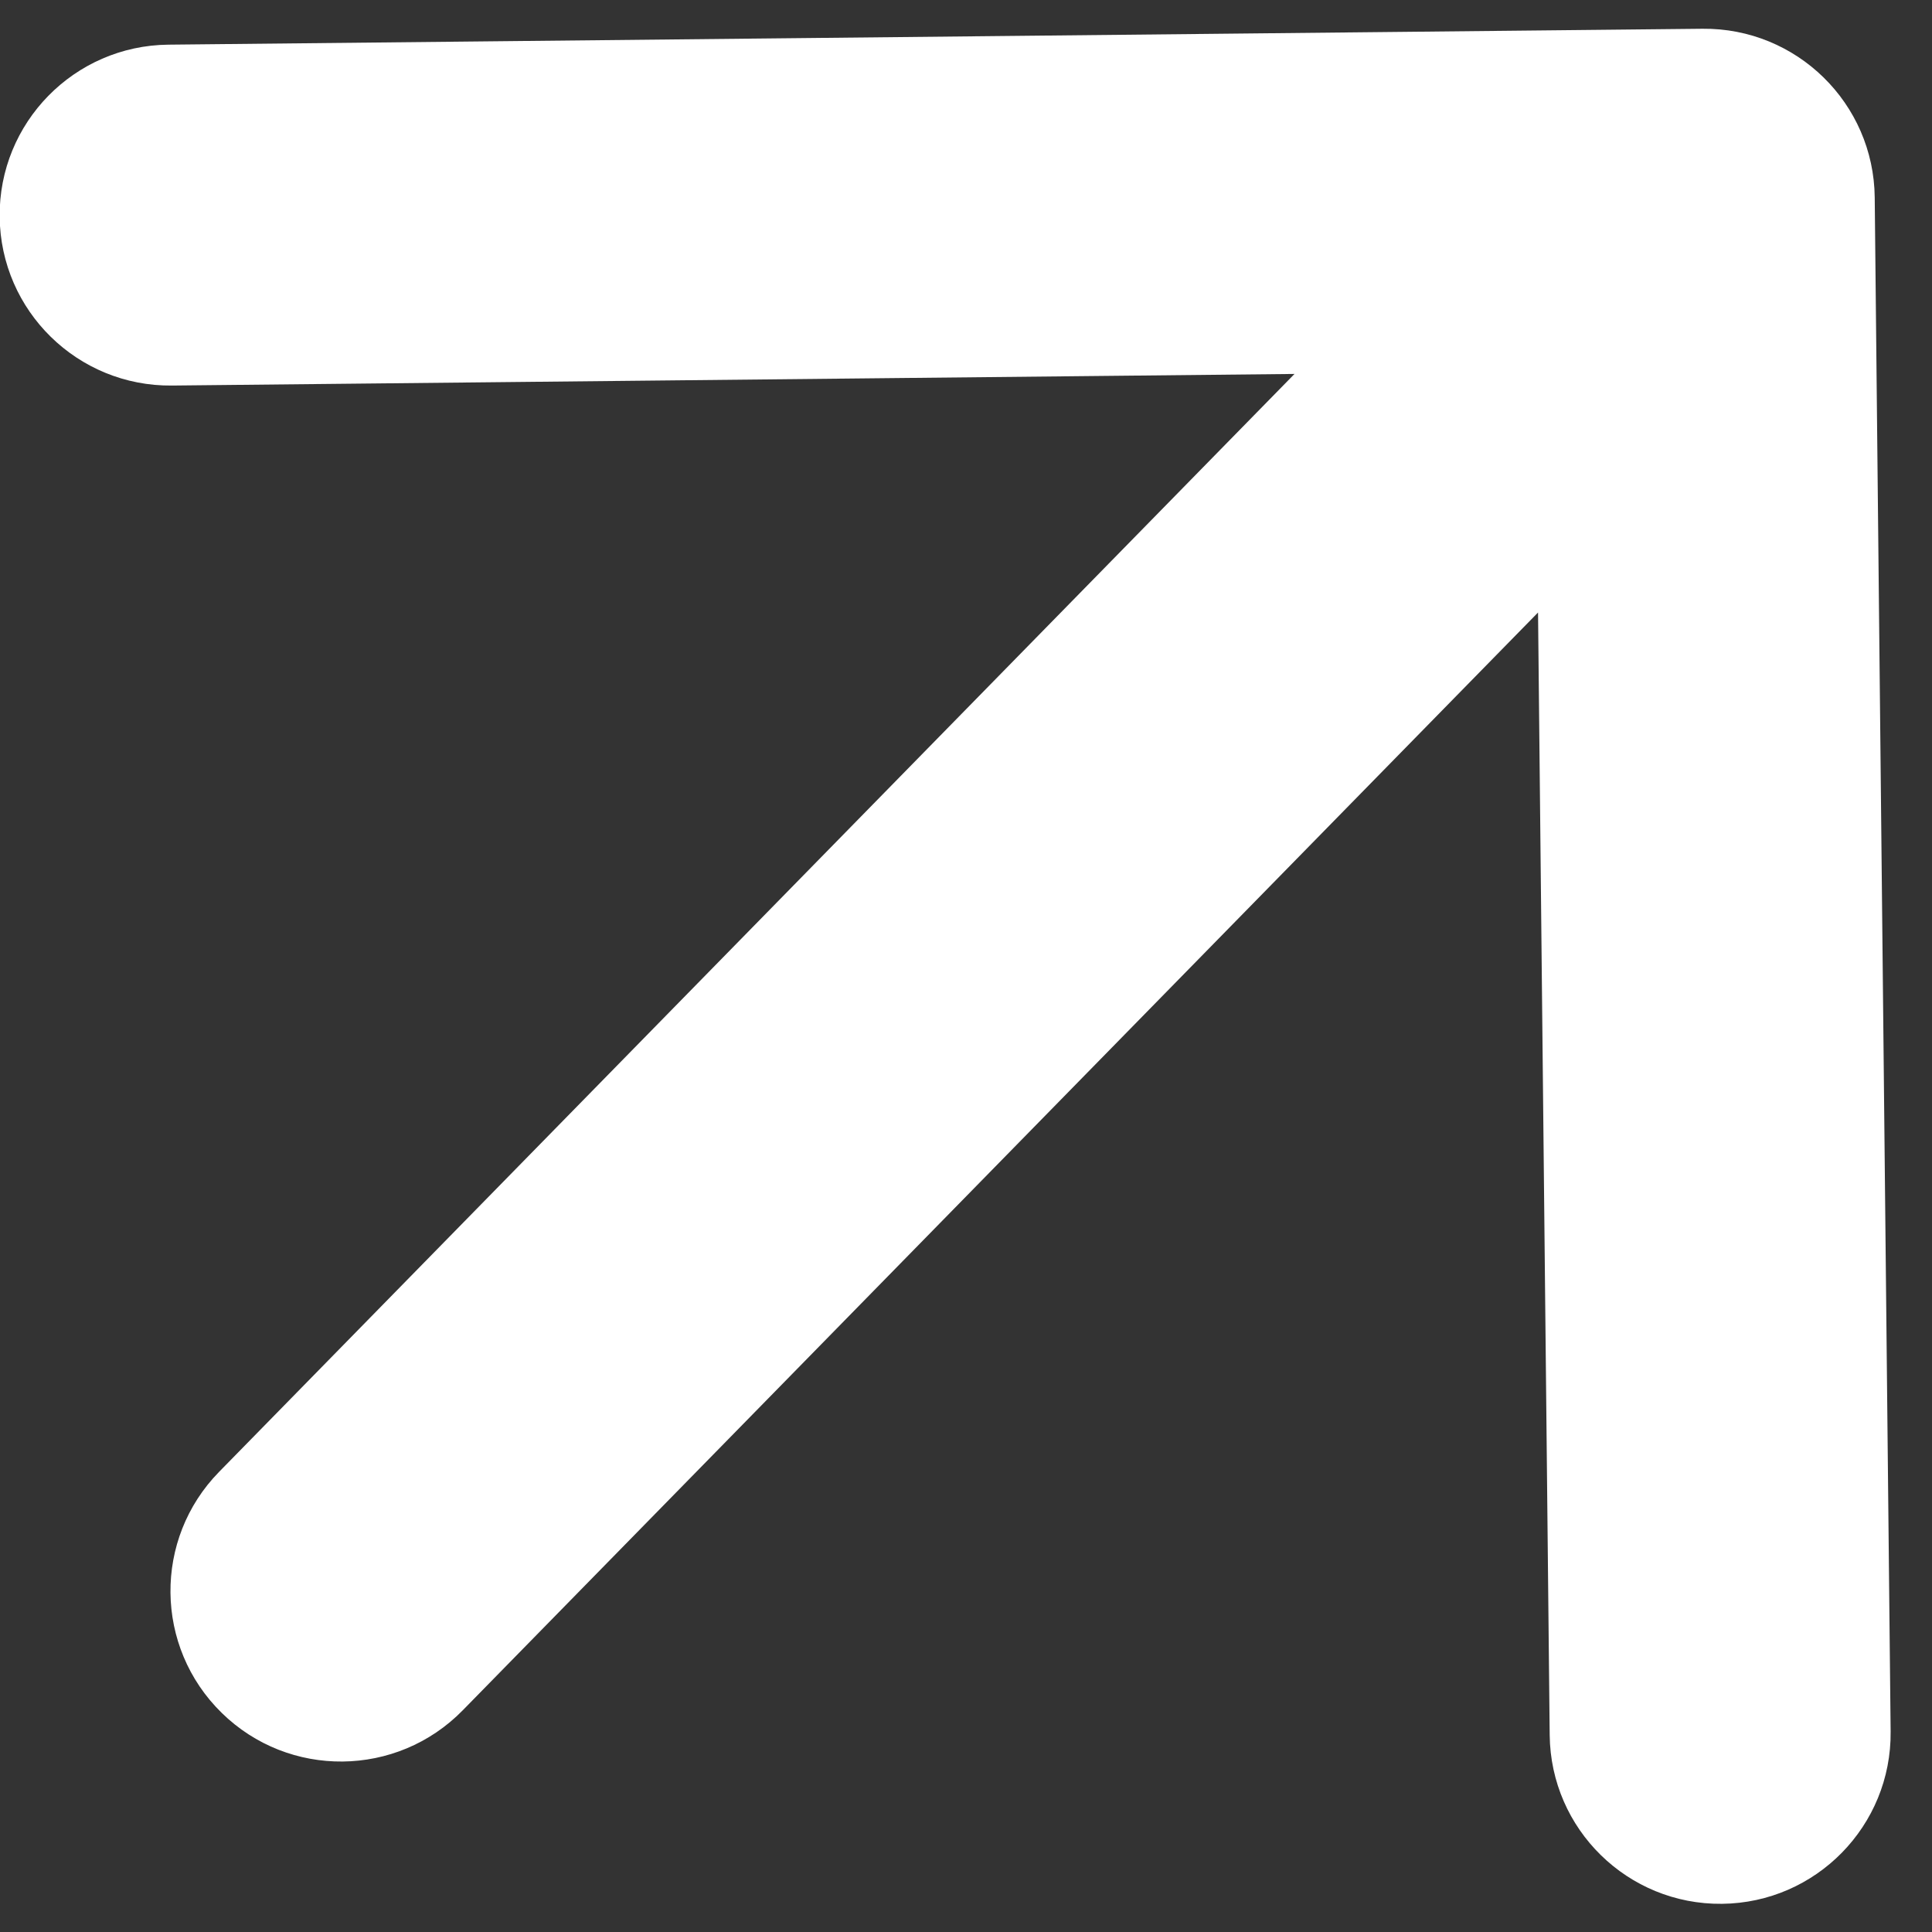 <?xml version="1.0" encoding="UTF-8"?> <svg xmlns="http://www.w3.org/2000/svg" width="34" height="34" viewBox="0 0 34 34" fill="none"><rect x="0" y="0" width="34" height="34" fill="#333333" stroke="none"/><path d="M3.857 25.901C2.697 27.084 2.717 28.984 3.901 30.143C5.084 31.303 6.984 31.283 8.143 30.099L3.857 25.901ZM32.992 3.475C32.975 1.818 31.618 0.489 29.961 0.506L2.963 0.786C1.306 0.803 -0.023 2.16 -0.006 3.816C0.011 5.473 1.368 6.802 3.025 6.785L27.023 6.537L27.272 30.535C27.289 32.192 28.646 33.521 30.303 33.504C31.959 33.487 33.289 32.13 33.272 30.473L32.992 3.475ZM6 28L8.143 30.099L32.135 5.605L29.992 3.506L27.849 1.407L3.857 25.901L6 28Z" fill="white"></path></svg> 